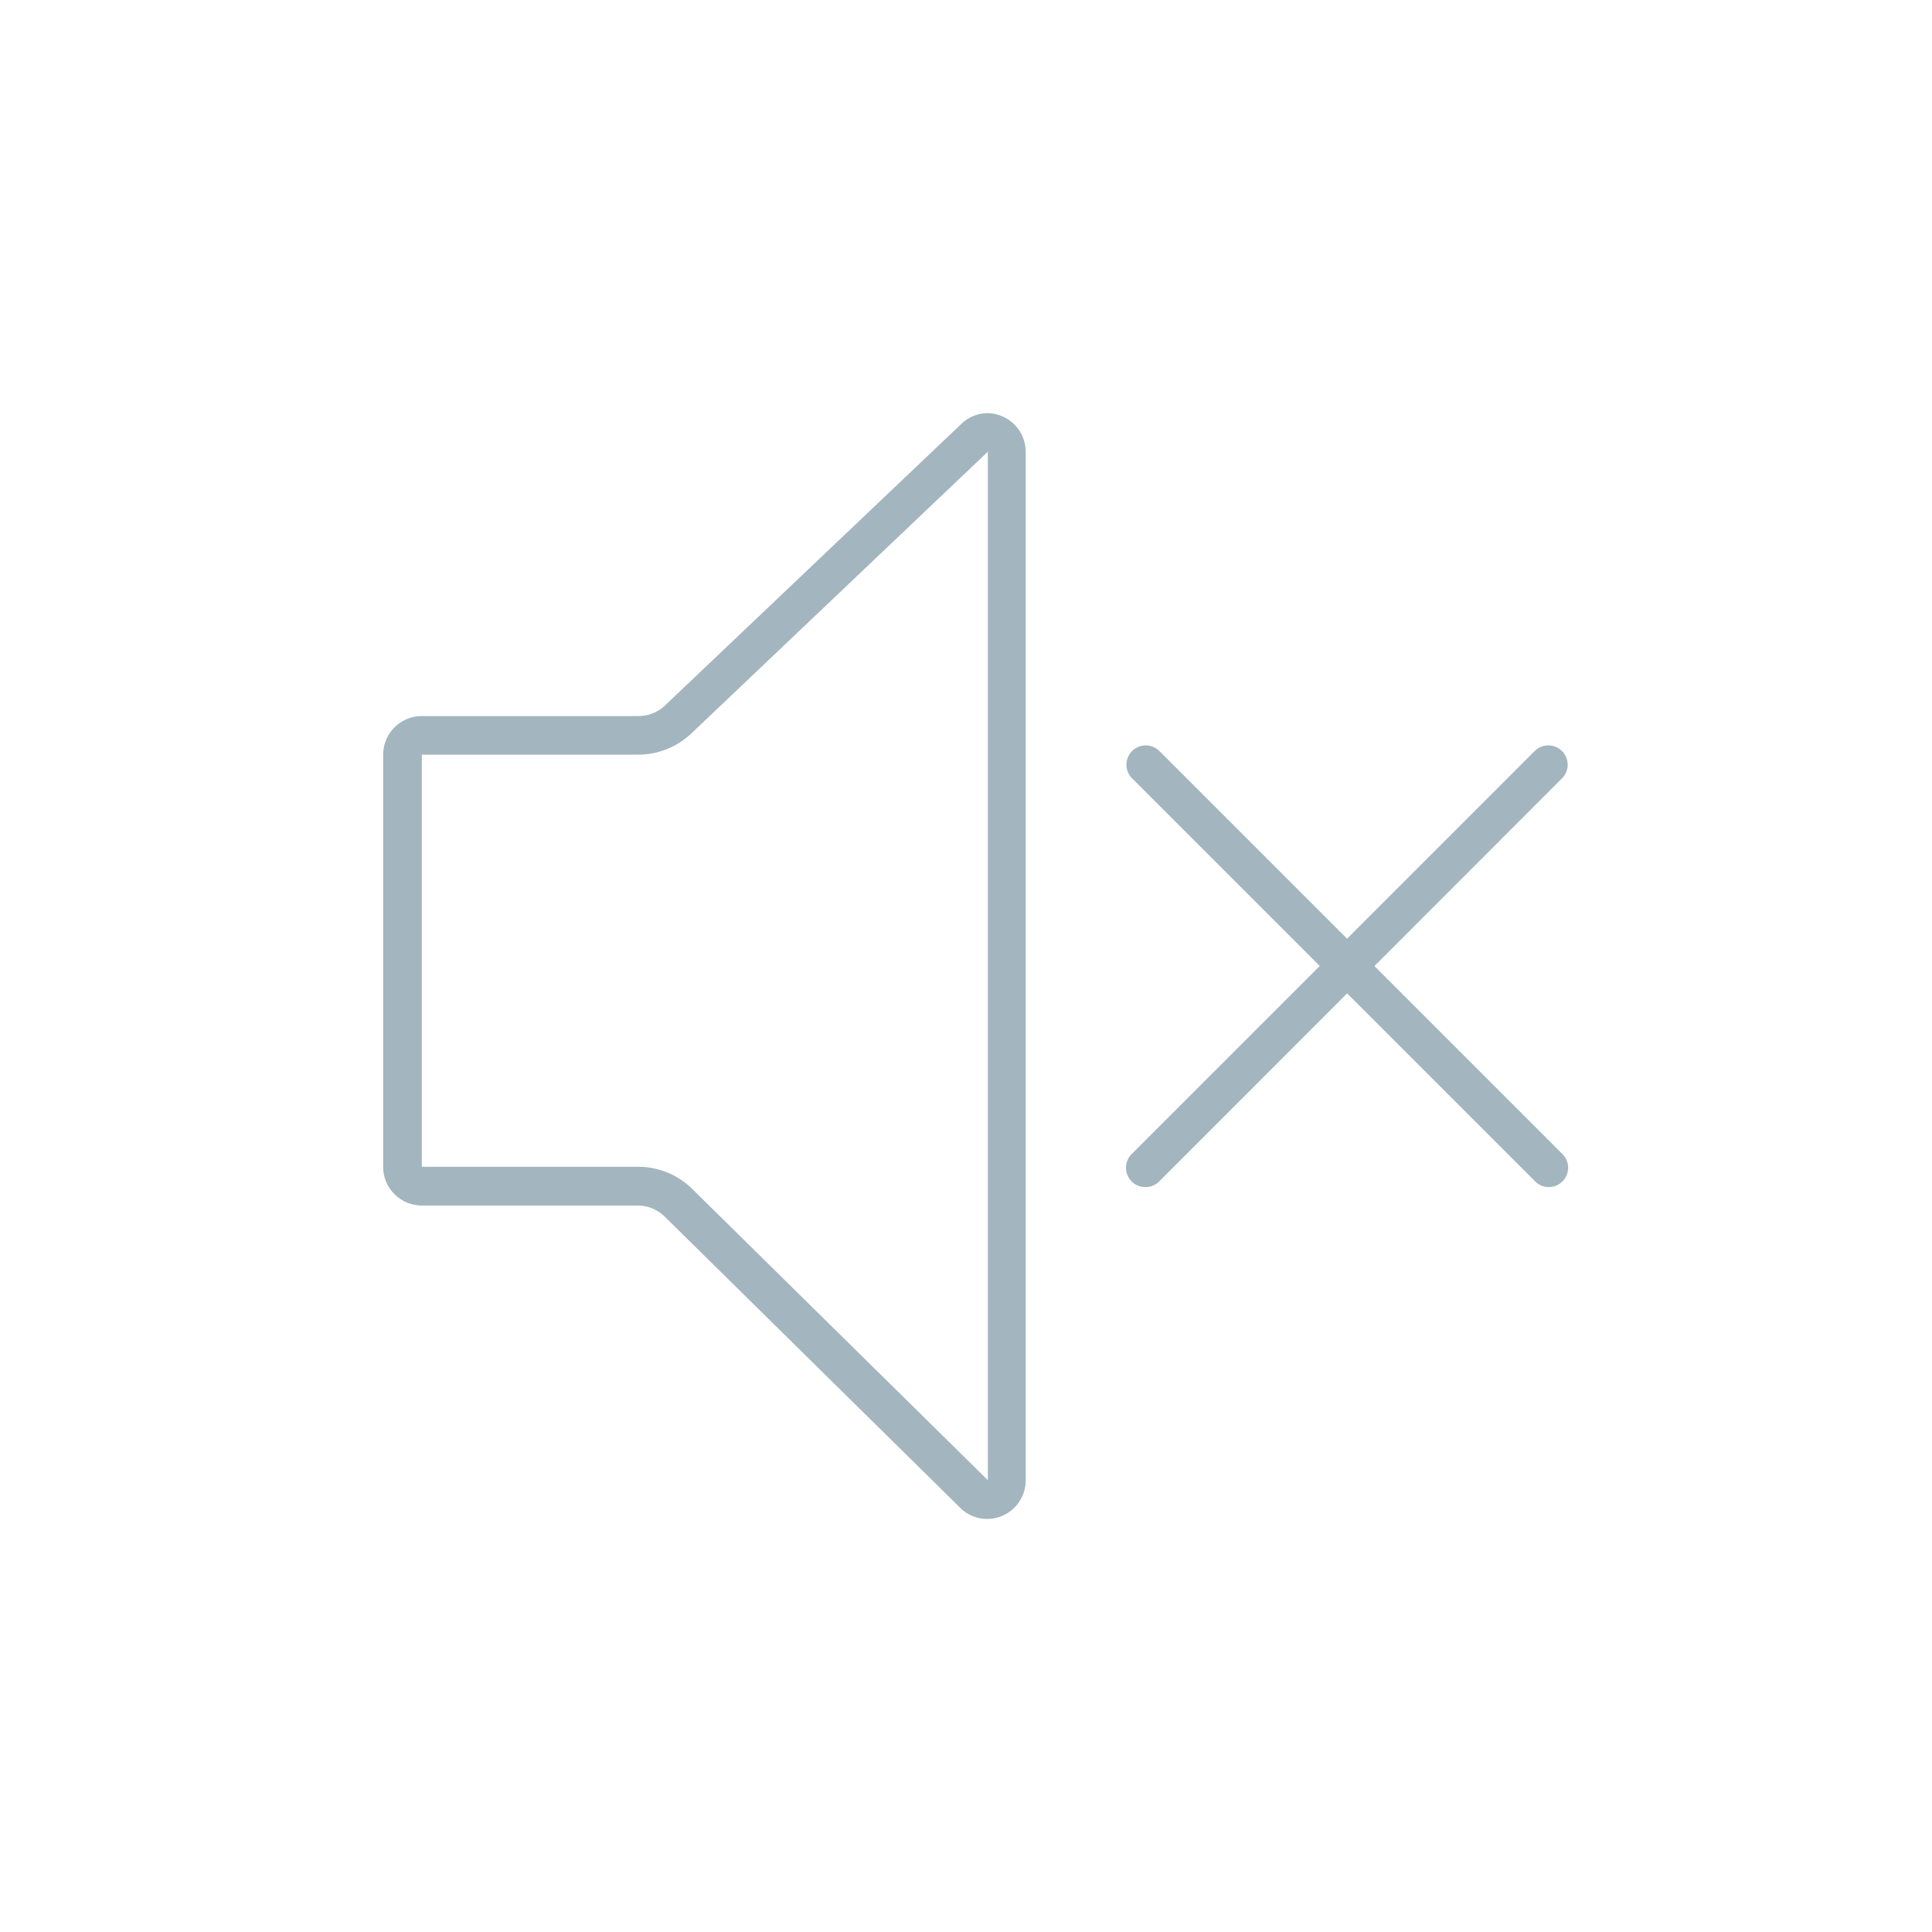 <svg xmlns="http://www.w3.org/2000/svg" id="Calque_1" data-name="Calque 1" viewBox="0 0 300 300"><defs><style>.cls-1{fill:#a3b5be;}</style></defs><path class="cls-1" d="M153.39,70.12h0m0,0V229.84l-45.89-45.21A11.91,11.91,0,0,0,99,181.18H65.5v-64H99.1a12,12,0,0,0,8.27-3.31l46-43.71m0-6a5.86,5.86,0,0,0-4.09,1.66l-46,43.71a6,6,0,0,1-4.14,1.66H65.5a6,6,0,0,0-6,6v64a6,6,0,0,0,6,6H99a6,6,0,0,1,4.21,1.72l45.89,45.22a5.88,5.88,0,0,0,4.17,1.73,6,6,0,0,0,6-6V70.16a6,6,0,0,0-6-6Z"></path><path class="cls-1" d="M240.5,184.33a3,3,0,0,1-2.12-.88l-62.66-62.66a3,3,0,0,1,4.24-4.24l62.66,62.66a3,3,0,0,1,0,4.24A3,3,0,0,1,240.5,184.33Z"></path><path class="cls-1" d="M177.84,184.33a3,3,0,0,1-2.12-5.12l62.66-62.66a3,3,0,0,1,4.24,4.24L180,183.45A3,3,0,0,1,177.84,184.33Z"></path></svg>